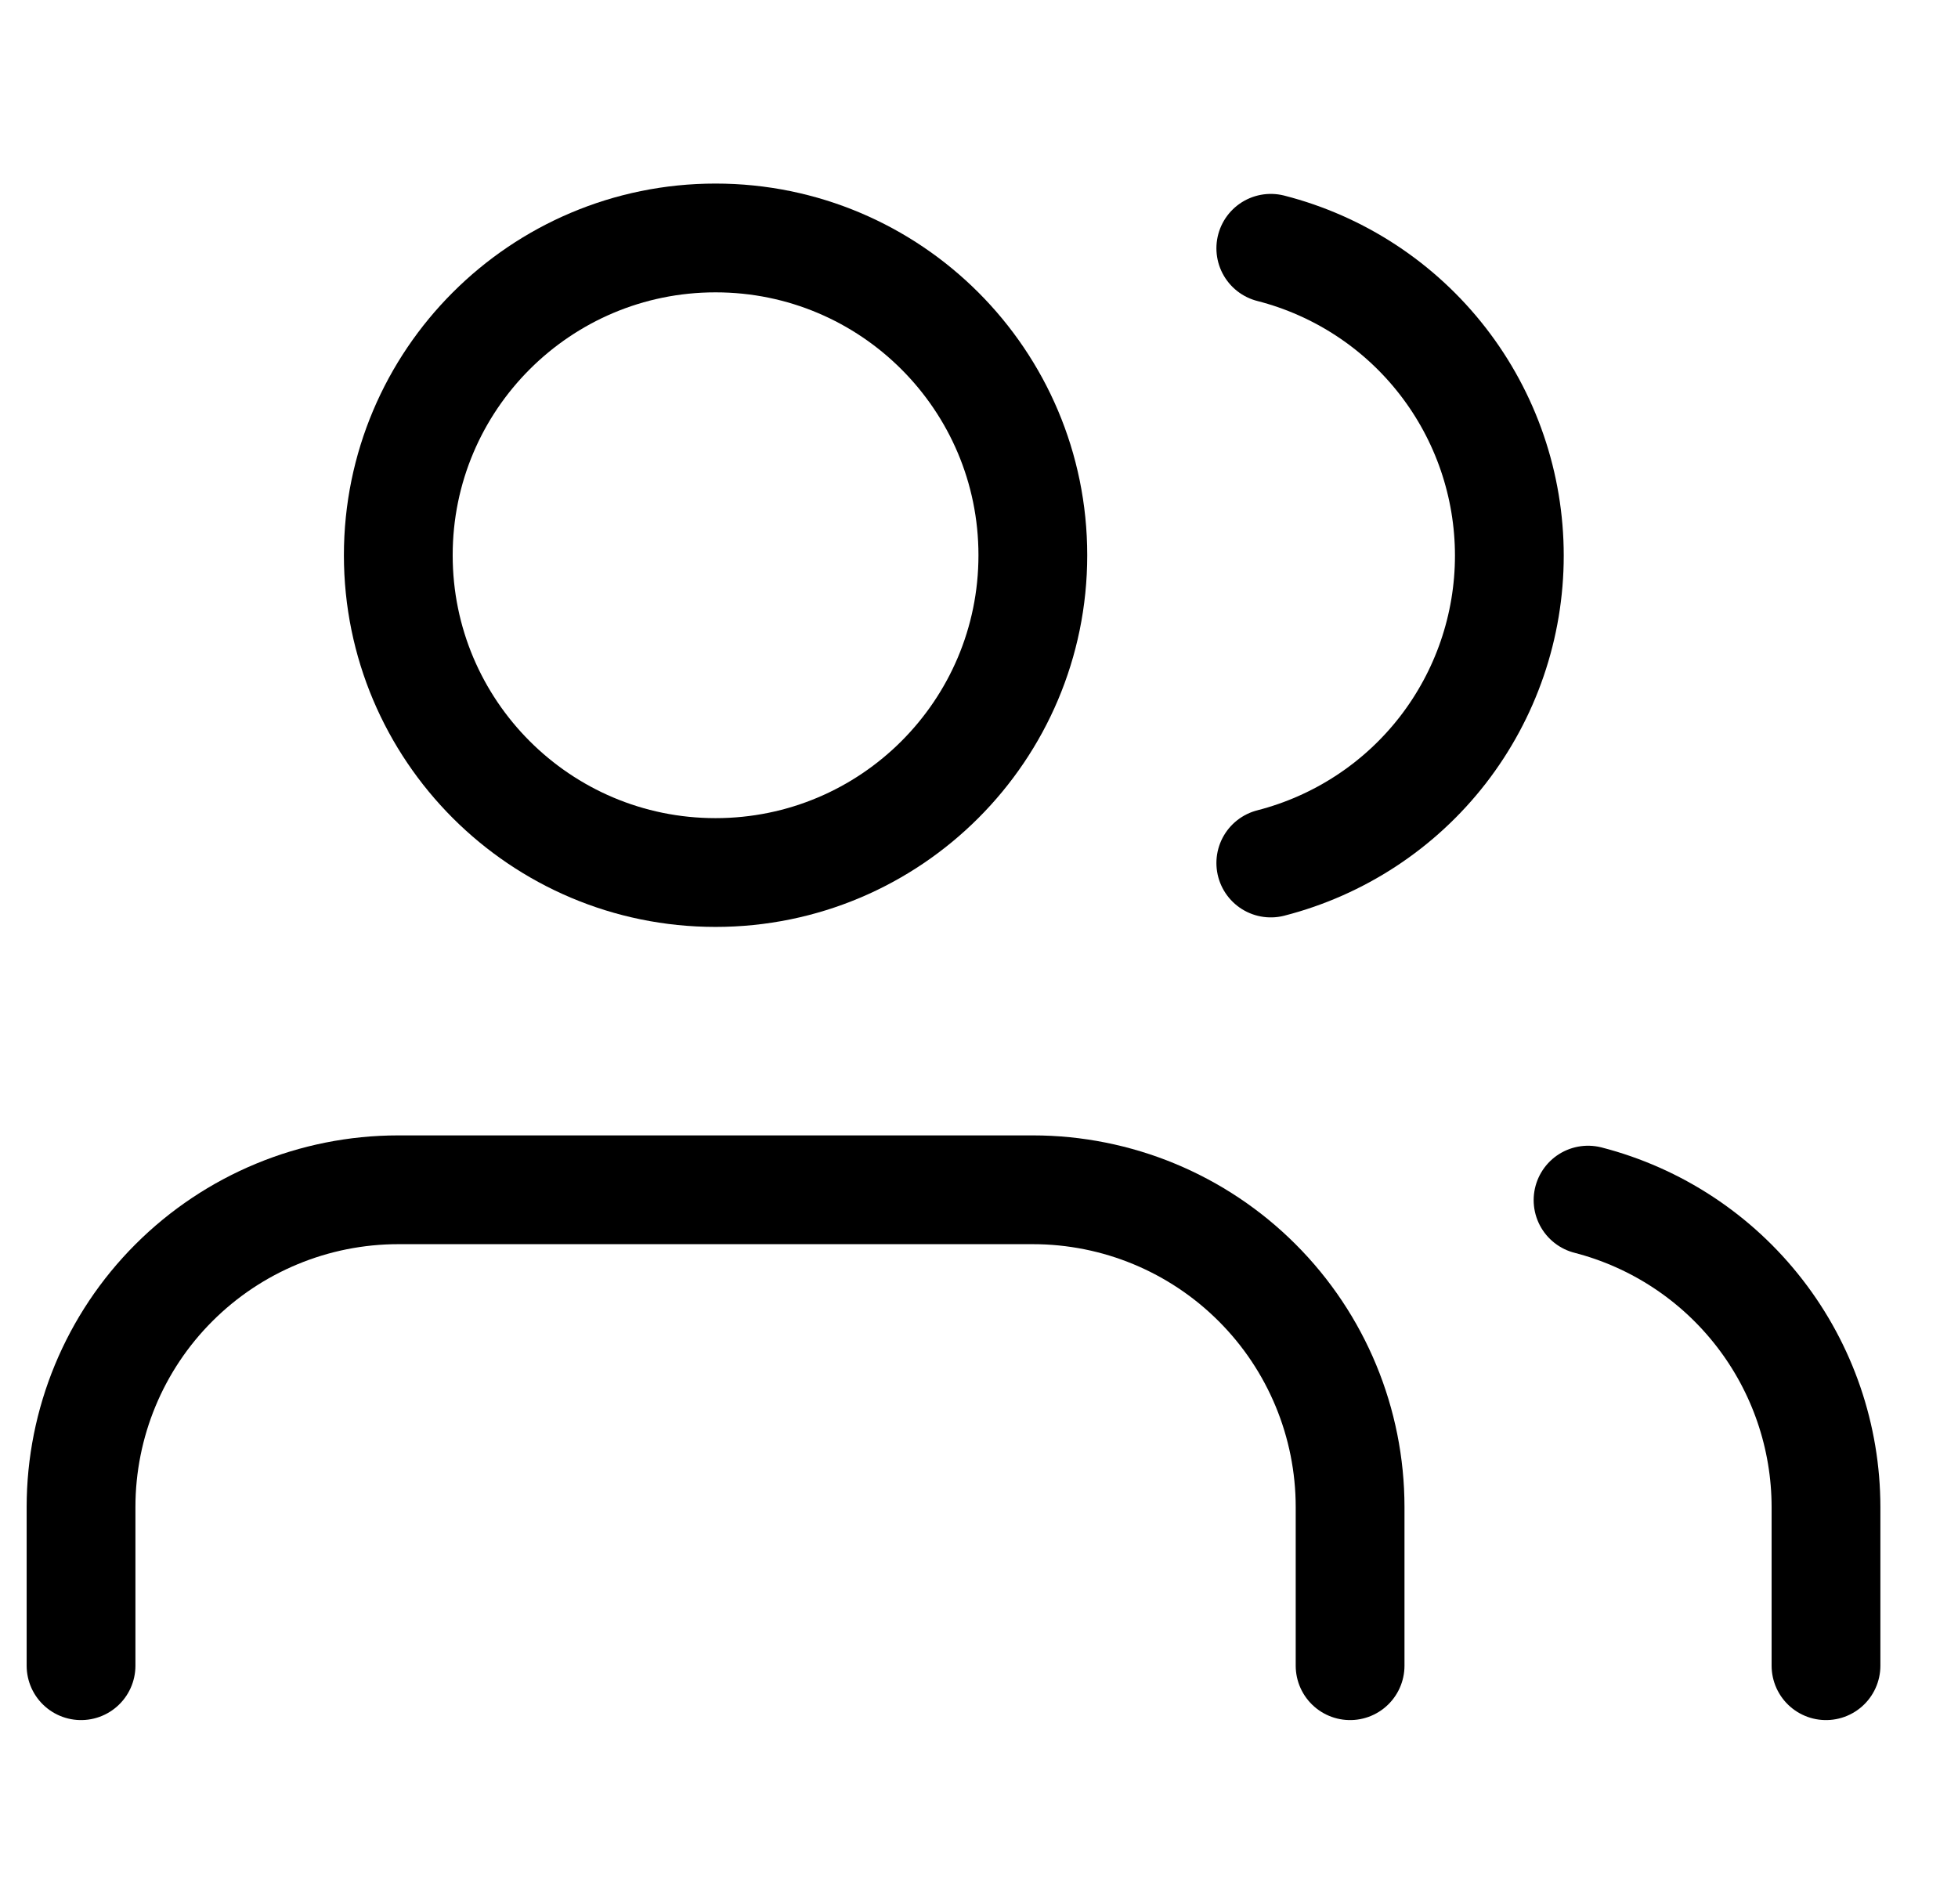 <svg width="36" height="35" viewBox="0 0 36 35" fill="none" xmlns="http://www.w3.org/2000/svg">
<g clip-path="url(#clip0_282_85)">
<path d="M24.823 30.625V27.708C24.823 26.161 24.208 24.677 23.114 23.584C22.02 22.49 20.537 21.875 18.99 21.875H7.323C5.776 21.875 4.292 22.49 3.198 23.584C2.104 24.677 1.49 26.161 1.49 27.708V30.625" stroke="black" stroke-width="2" stroke-linecap="round" stroke-linejoin="round"/>
<path d="M13.156 16.042C16.378 16.042 18.99 13.43 18.99 10.208C18.99 6.987 16.378 4.375 13.156 4.375C9.935 4.375 7.323 6.987 7.323 10.208C7.323 13.43 9.935 16.042 13.156 16.042Z" stroke="black" stroke-width="2" stroke-linecap="round" stroke-linejoin="round"/>
<path d="M33.573 30.625V27.708C33.572 26.416 33.142 25.16 32.35 24.139C31.558 23.117 30.449 22.388 29.198 22.065" stroke="black" stroke-width="2" stroke-linecap="round" stroke-linejoin="round"/>
<path d="M23.365 4.565C24.619 4.886 25.732 5.616 26.526 6.639C27.32 7.662 27.751 8.92 27.751 10.216C27.751 11.511 27.32 12.769 26.526 13.793C25.732 14.816 24.619 15.545 23.365 15.867" stroke="black" stroke-width="2" stroke-linecap="round" stroke-linejoin="round"/>
</g>
<defs>
<clipPath id="clip0_282_85">
<rect width="35" height="35" fill="white" transform="translate(0.031)"/>
</clipPath>
</defs>
</svg>
